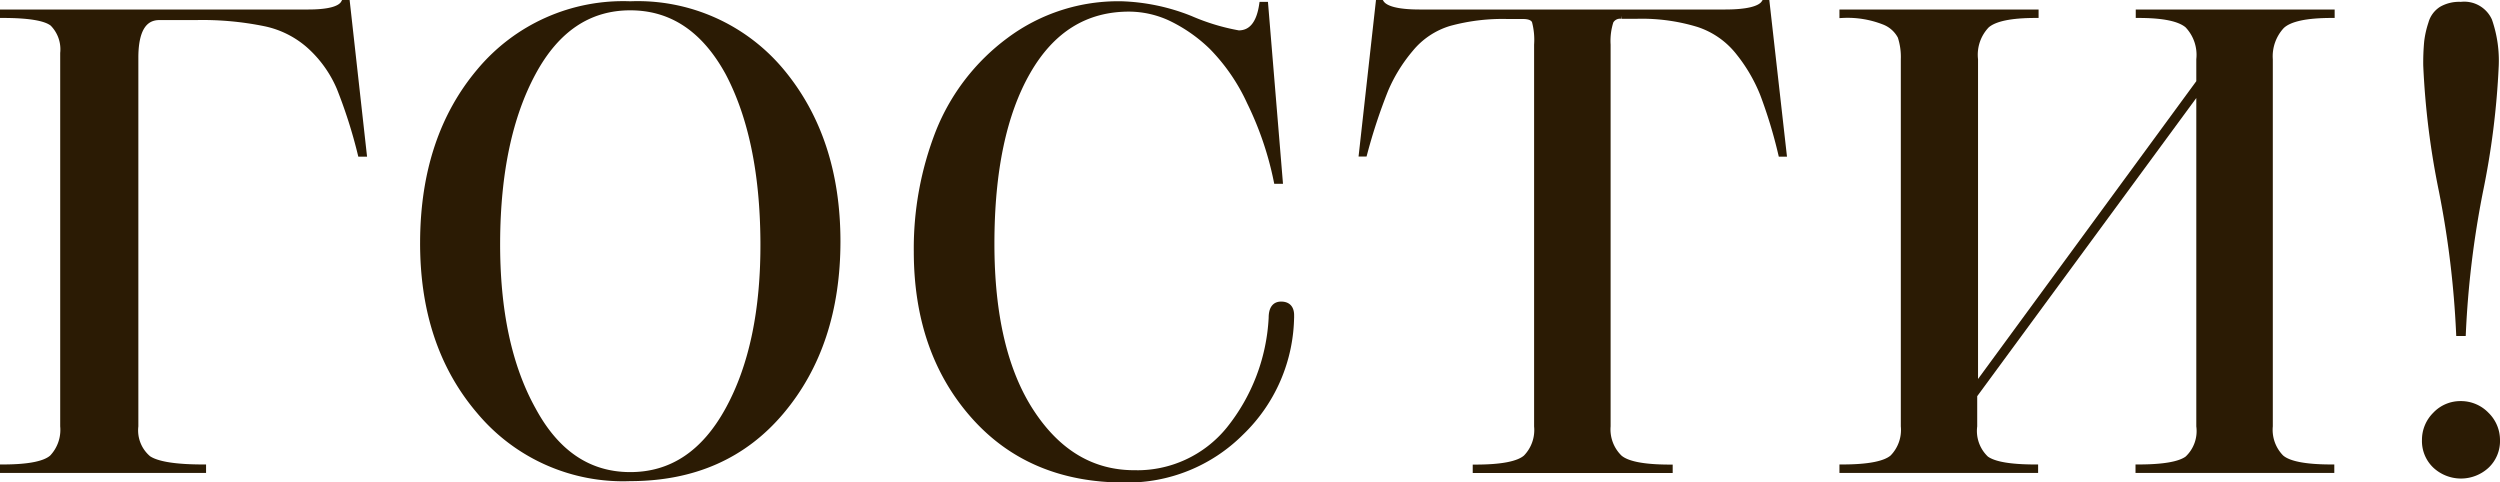 <?xml version="1.0" encoding="UTF-8"?> <svg xmlns="http://www.w3.org/2000/svg" viewBox="0 0 213.04 41.11"> <defs> <style>.cls-1{fill:#2b1b04;stroke:#2b1b04;stroke-miterlimit:10;stroke-width:0.5px;}</style> </defs> <g id="Слой_2" data-name="Слой 2"> <g id="Слой_1-2" data-name="Слой 1"> <path class="cls-1" d="M.25,40.05v-.22c2.2,0,3.6-.28,4.21-.84a3.44,3.44,0,0,0,.92-2.67V4.52A3.12,3.12,0,0,0,4.49,2c-.59-.48-2-.72-4.24-.72V1.06h26C28,1.06,29,.79,29.3.25h.27L31,13.1h-.27a42.37,42.37,0,0,0-1.79-5.61A10.18,10.18,0,0,0,26.49,4a8.21,8.21,0,0,0-3.86-2,26.55,26.55,0,0,0-5.91-.54H13.59c-1.37,0-2.05,1.16-2.05,3.46V36.32a3.14,3.14,0,0,0,1.1,2.76c.74.5,2.3.75,4.67.75v.22Z"></path> <path class="cls-1" d="M71.37,20.55q0,8.81-4.78,14.5t-12.88,5.7a15.94,15.94,0,0,1-12.85-5.7Q36,29.37,36.05,20.55T40.86,6.08A15.93,15.93,0,0,1,53.71.36,15.93,15.93,0,0,1,66.59,6.08Q71.36,11.81,71.37,20.55ZM62.05,34.92q3.06-5.57,3-14.37t-3-14.36Q59,.63,53.71.63T45.42,6.19q-3,5.56-3.05,14.36t3.05,14.37q3,5.56,8.29,5.56T62.05,34.92Z"></path> <path class="cls-1" d="M95.61.36a17.17,17.17,0,0,1,5.84,1.24,18.44,18.44,0,0,0,4.1,1.24c1.08,0,1.76-.81,2-2.43h.27l1.24,15h-.27a27.77,27.77,0,0,0-2.29-6.72A16.5,16.5,0,0,0,103.28,4a13.23,13.23,0,0,0-3.56-2.48A8.45,8.45,0,0,0,96.21.74q-5.56,0-8.64,5.37T84.49,20.77q0,9.18,3.4,14.36t8.75,5.19a10.08,10.08,0,0,0,8.1-3.73,16.52,16.52,0,0,0,3.62-9.5q0-1.14.81-1.14c.57,0,.86.31.86.92a13.92,13.92,0,0,1-4.29,10,13.69,13.69,0,0,1-9.91,4q-8.06,0-12.88-5.46T78.12,21.47A27.23,27.23,0,0,1,80,11.21a18,18,0,0,1,6-7.77A15.52,15.52,0,0,1,95.61.36Z"></path> <path class="cls-1" d="M137,3.81V36.32A3.37,3.37,0,0,0,138,39q.95.84,4.29.84v.22H125.75v-.22q3.34,0,4.29-.84a3.37,3.37,0,0,0,.94-2.67V3.81a6.14,6.14,0,0,0-.19-2c-.12-.29-.46-.44-1-.44H128.5a17.2,17.2,0,0,0-5,.6,6.8,6.8,0,0,0-3.29,2.19,13.61,13.61,0,0,0-2.16,3.5,47.07,47.07,0,0,0-1.79,5.43h-.21L117.48.25h.22c.36.54,1.46.81,3.29.81h26c1.87,0,3-.27,3.35-.81h.21L152,13.1h-.22A40.88,40.88,0,0,0,150.23,8a13.93,13.93,0,0,0-2.07-3.54,7.22,7.22,0,0,0-3.43-2.4,16.49,16.49,0,0,0-5.22-.71h-1.34a.92.92,0,0,0-.92.46A5.48,5.48,0,0,0,137,3.81Z"></path> <path class="cls-1" d="M168.24,33.68v2.64a3.26,3.26,0,0,0,1,2.78c.67.49,2.06.73,4.19.73v.22H157v-.22q3.34,0,4.29-.84a3.37,3.37,0,0,0,.94-2.67V5.06a5.63,5.63,0,0,0-.27-1.95,2.67,2.67,0,0,0-1.45-1.27A8.49,8.49,0,0,0,157,1.28V1.06h16.47v.22c-2.09,0-3.48.28-4.16.86a3.62,3.62,0,0,0-1,2.92v28L187.41,7V5.06a3.65,3.65,0,0,0-1-2.92c-.69-.58-2.07-.86-4.16-.86V1.06H198.7v.22c-2.2,0-3.62.31-4.27.94a3.79,3.79,0,0,0-1,2.84V36.32a3.37,3.37,0,0,0,.95,2.67q.94.84,4.29.84v.22H182.23v-.22c2.12,0,3.52-.24,4.18-.73a3.23,3.23,0,0,0,1-2.78V7.59Z"></path> <path class="cls-1" d="M206.64,37.51a3,3,0,0,1,.89-2.16,2.92,2.92,0,0,1,2.18-.92,3,3,0,0,1,2.17.92,3,3,0,0,1,.91,2.16,2.87,2.87,0,0,1-.89,2.16,3.21,3.21,0,0,1-4.37,0A2.87,2.87,0,0,1,206.64,37.51Zm3.24-9.13h-.33a81.12,81.12,0,0,0-1.46-12.07A67.77,67.77,0,0,1,206.75,5.6a18.85,18.85,0,0,1,.08-2.06A7.76,7.76,0,0,1,207.18,2a2.06,2.06,0,0,1,.89-1.21,3,3,0,0,1,1.64-.38,2.33,2.33,0,0,1,2.41,1.35,10.39,10.39,0,0,1,.56,3.89,68.1,68.1,0,0,1-1.35,10.71A80.89,80.89,0,0,0,209.88,28.38Z"></path> </g> </g> </svg> 